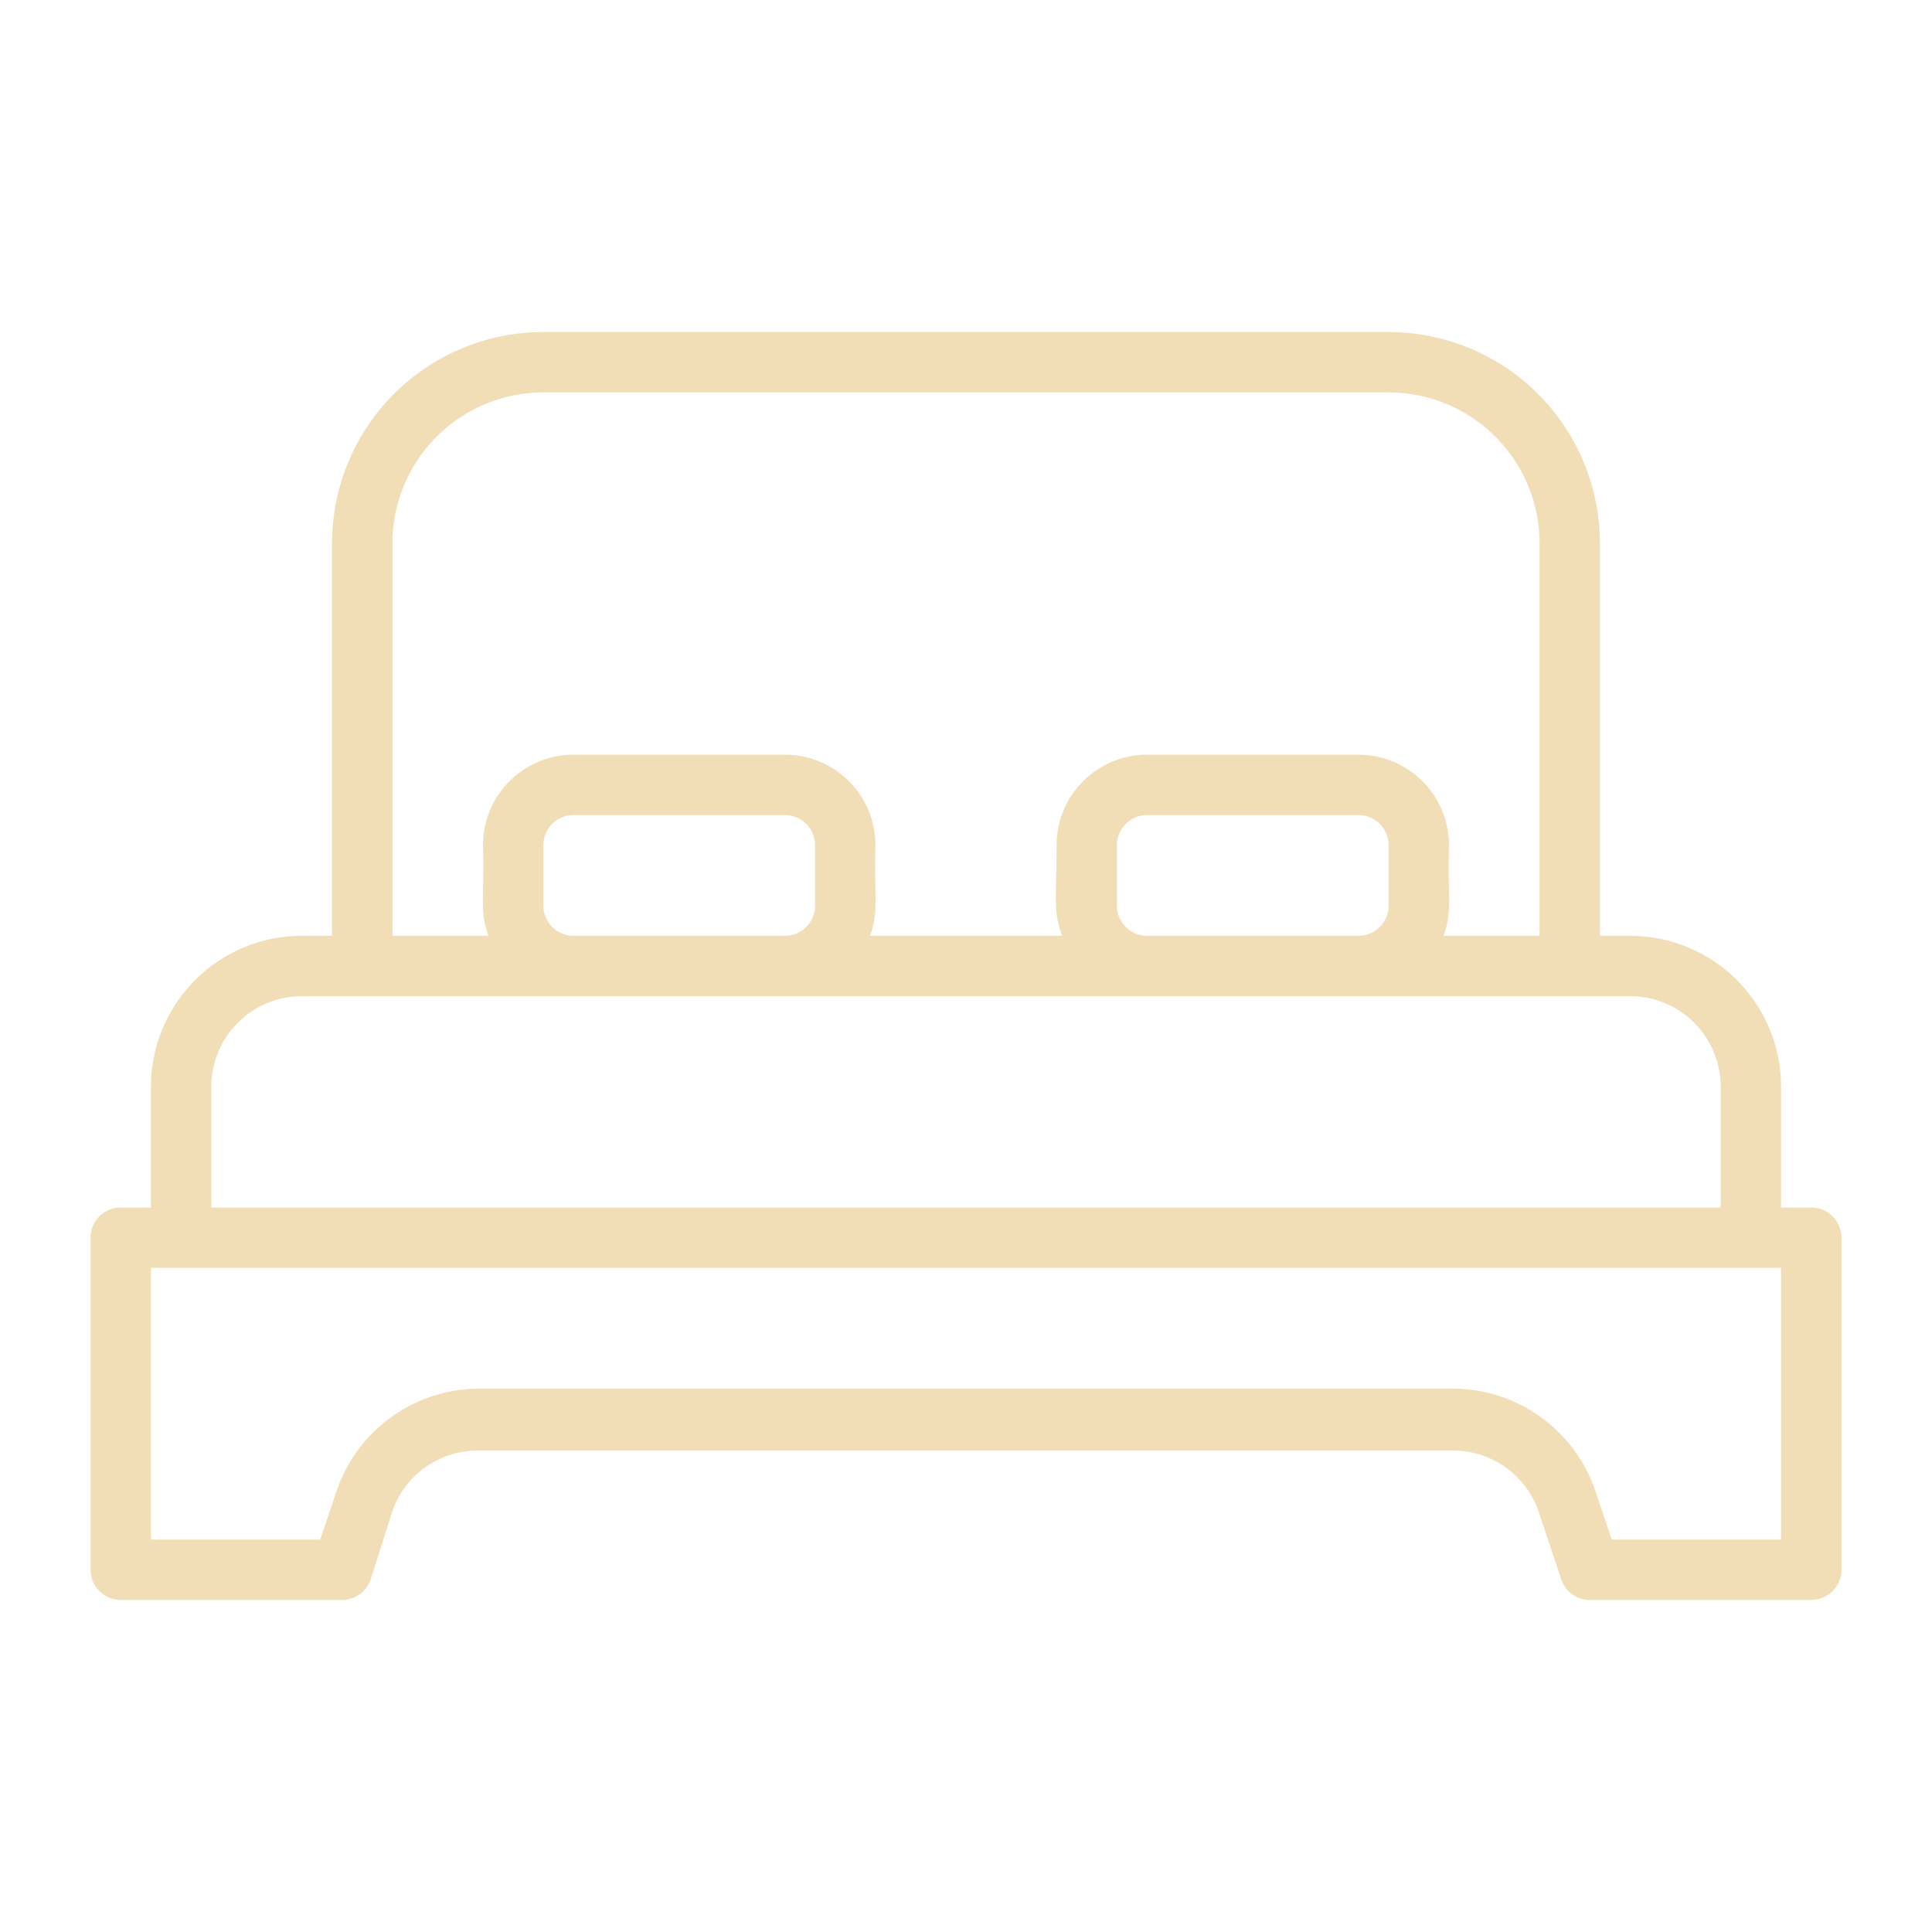 <svg id="SvgjsSvg1001" width="288" height="288" xmlns="http://www.w3.org/2000/svg" version="1.1" xmlns:xlink="http://www.w3.org/1999/xlink" xmlns:svgjs="http://svgjs.com/svgjs"><defs id="SvgjsDefs1002"></defs><g id="SvgjsG1008" transform="matrix(1,0,0,1,0,0)"><svg xmlns="http://www.w3.org/2000/svg" data-name="Layer 2" viewBox="0 0 64 64" width="288" height="288"><path d="M60,40H59V36a5,5,0,0,0-5-5H53V18a7,7,0,0,0-7-7H18a7,7,0,0,0-7,7V31H10a5,5,0,0,0-5,5v4H4a1,1,0,0,0-1,1V52a1,1,0,0,0,1,1h7.33a1,1,0,0,0,.95-.68L13,50.05a3,3,0,0,1,2.84-2H48.12a3,3,0,0,1,2.84,2l.76,2.27a1,1,0,0,0,1,.68H60a1,1,0,0,0,1-1V41A1,1,0,0,0,60,40ZM13,18a5,5,0,0,1,5-5H46a5,5,0,0,1,5,5V31H47.82c.3-.84.13-1.21.18-3a3,3,0,0,0-3-3H38a3,3,0,0,0-3,3c0,1.79-.12,2.16.18,3H28.82c.3-.84.13-1.21.18-3a3,3,0,0,0-3-3H19a3,3,0,0,0-3,3c.05,1.79-.12,2.16.18,3H13ZM37,30V28a1,1,0,0,1,1-1h7a1,1,0,0,1,1,1v2a1,1,0,0,1-1,1H38A1,1,0,0,1,37,30ZM18,30V28a1,1,0,0,1,1-1h7a1,1,0,0,1,1,1v2a1,1,0,0,1-1,1H19A1,1,0,0,1,18,30ZM7,36a3,3,0,0,1,3-3H54a3,3,0,0,1,3,3v4H7ZM59,51H53.39l-.53-1.58A5,5,0,0,0,48.12,46H15.88a5,5,0,0,0-4.74,3.42L10.61,51H5V42H59Z" fill="#f2deb6" class="color000 svgShape"></path></svg></g></svg>